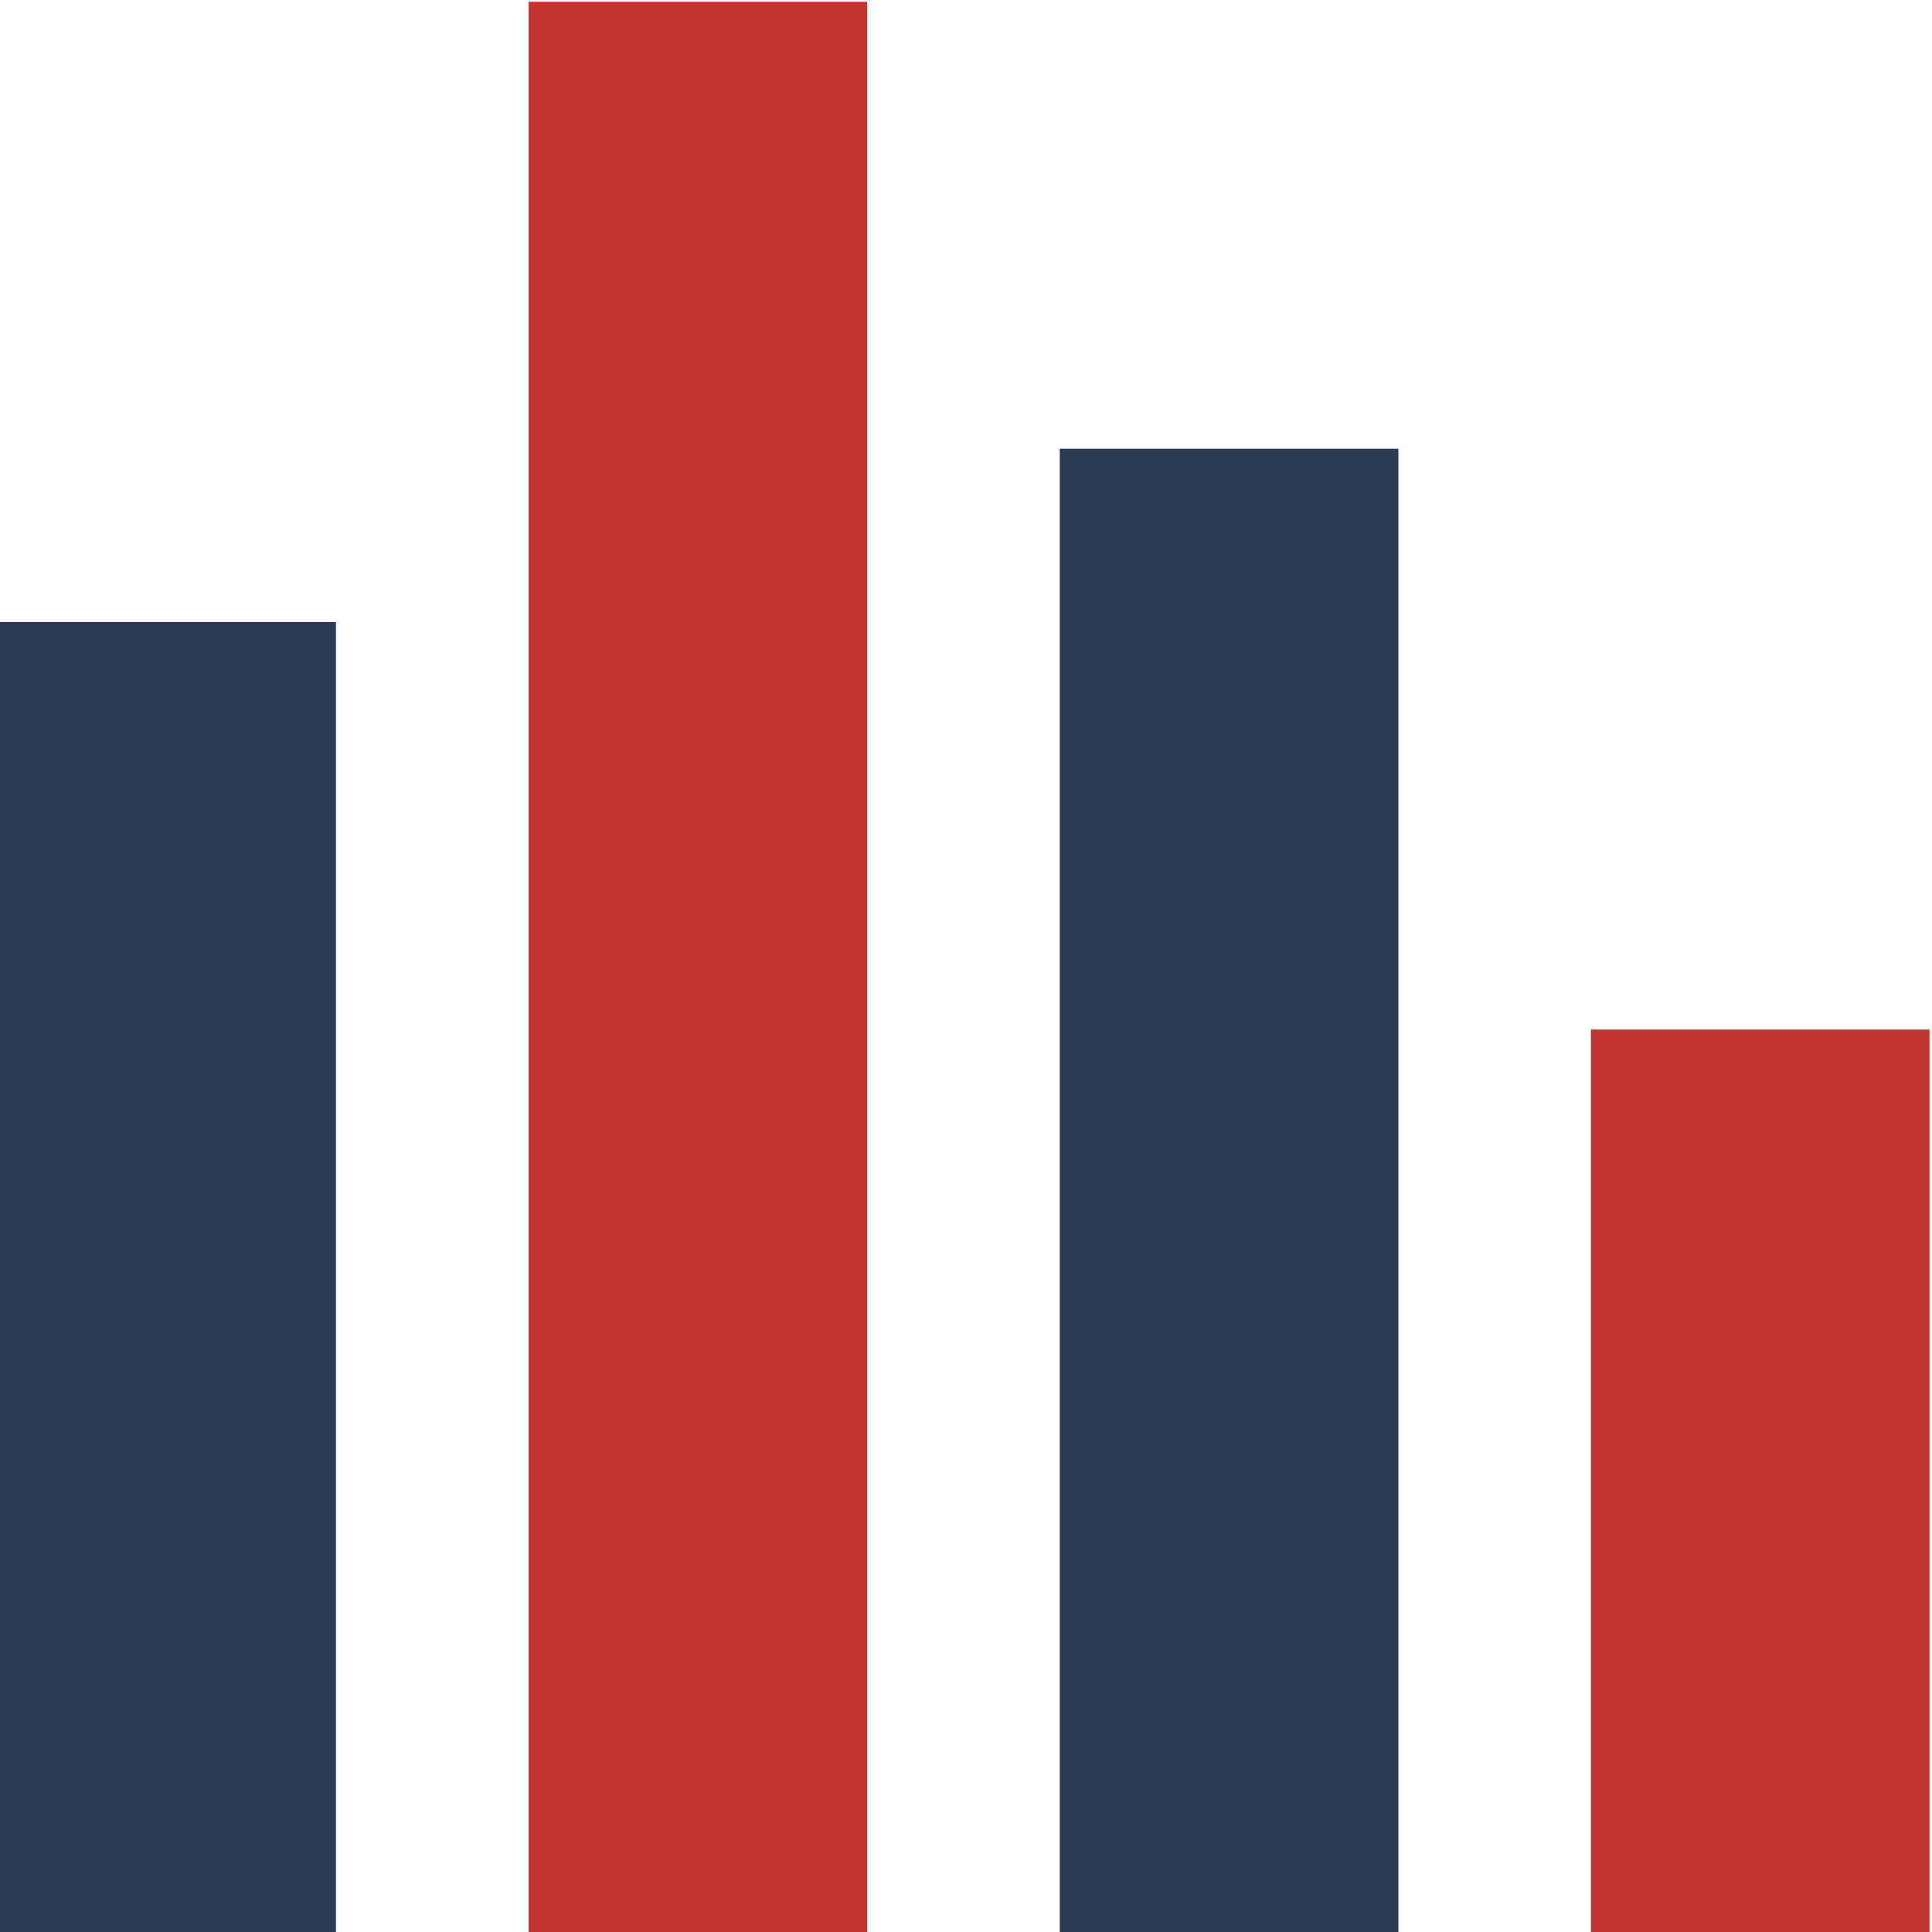 <?xml version="1.0" encoding="utf-8"?>
<!-- Generator: Adobe Illustrator 16.0.4, SVG Export Plug-In . SVG Version: 6.00 Build 0)  -->
<!DOCTYPE svg PUBLIC "-//W3C//DTD SVG 1.1//EN" "http://www.w3.org/Graphics/SVG/1.1/DTD/svg11.dtd">
<svg version="1.1" id="图层_1" xmlns="http://www.w3.org/2000/svg" xmlns:xlink="http://www.w3.org/1999/xlink" x="0px" y="0px"
	 width="600px" height="600px" viewBox="0 0 600 600" enable-background="new 0 0 600 600" xml:space="preserve">
<rect x="-0.776" y="193.178" fill="#293C54" width="105.111" height="407.373"/>
<rect x="164.168" y="0.551" fill="#C13531" width="105.149" height="600"/>
<rect x="329.113" y="139.355" fill="#293C54" width="105.162" height="461.196"/>
<rect x="494.068" y="319.727" fill="#C13531" width="105.155" height="280.824"/>
</svg>
